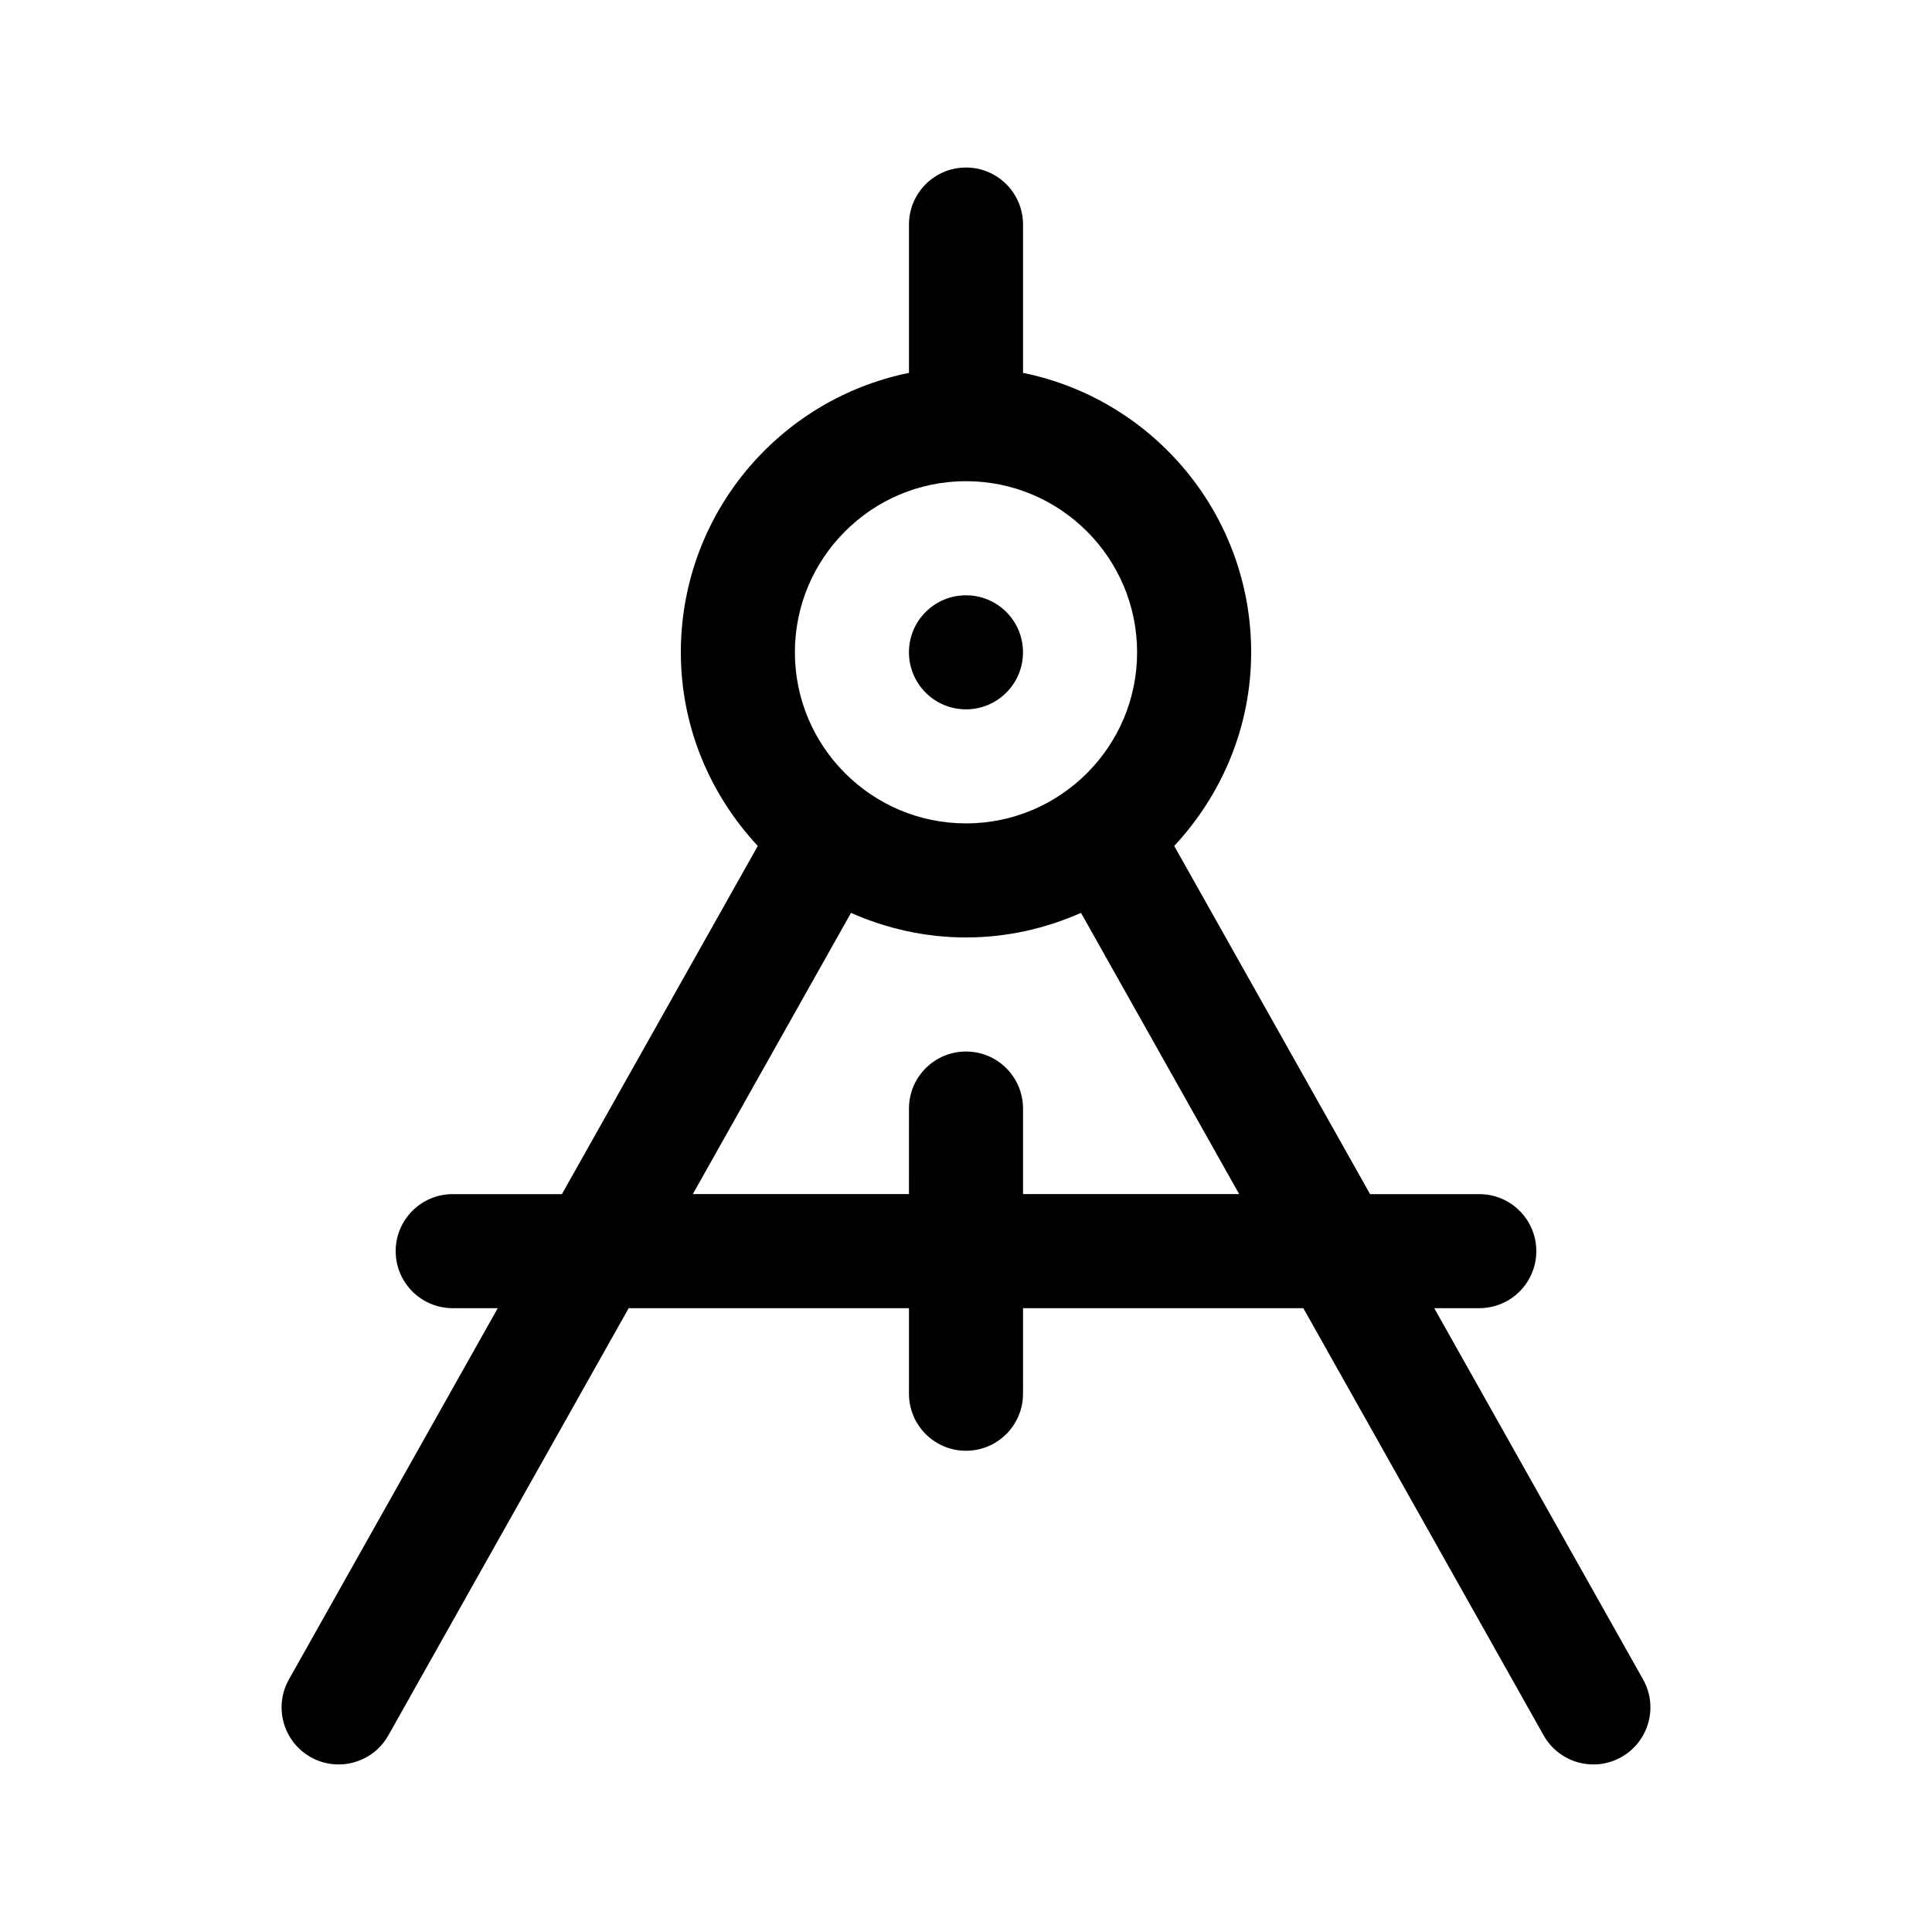 <?xml version="1.0" encoding="UTF-8"?>
<!-- Uploaded to: SVG Repo, www.svgrepo.com, Generator: SVG Repo Mixer Tools -->
<svg fill="#000000" width="800px" height="800px" version="1.1" viewBox="144 144 512 512" xmlns="http://www.w3.org/2000/svg">
 <g>
  <path d="m384.88 316.87c0-8.348 6.766-15.113 15.113-15.113s15.113 6.766 15.113 15.113-6.766 15.113-15.113 15.113-15.113-6.766-15.113-15.113z"/>
  <path d="m579.43 589.07-55.344-98.391h11.941c8.348 0 15.113-6.766 15.113-15.113 0-8.348-6.766-15.113-15.113-15.113h-28.945l-51.902-92.266c12.555-13.496 20.391-31.441 20.391-51.32 0-36.562-25.965-67.047-60.457-74.051v-39.309c0-8.348-6.766-15.113-15.113-15.113s-15.113 6.766-15.113 15.113v39.309c-34.492 7.004-60.457 37.488-60.457 74.051 0 19.879 7.836 37.824 20.391 51.324l-51.906 92.262h-28.945c-8.348 0-15.113 6.766-15.113 15.113 0 8.348 6.766 15.113 15.113 15.113h11.941l-55.344 98.391c-4.098 7.273-1.512 16.484 5.762 20.582 7.199 4.066 16.453 1.566 20.582-5.762l63.688-113.21h74.285v22.672c0 8.348 6.766 15.113 15.113 15.113s15.113-6.766 15.113-15.113l0.004-22.672h74.285l63.68 113.21c4.125 7.332 13.383 9.828 20.582 5.762 7.281-4.094 9.867-13.305 5.769-20.582zm-179.43-317.55c25.004 0 45.344 20.34 45.344 45.344s-20.34 45.344-45.344 45.344-45.344-20.34-45.344-45.344 20.34-45.344 45.344-45.344zm15.113 188.93v-22.672c0-8.348-6.766-15.113-15.113-15.113s-15.113 6.766-15.113 15.113l-0.004 22.672h-57.281l41.922-74.527c9.336 4.125 19.609 6.512 30.477 6.512s21.141-2.387 30.477-6.516l41.918 74.531z"/>
 </g>
</svg>